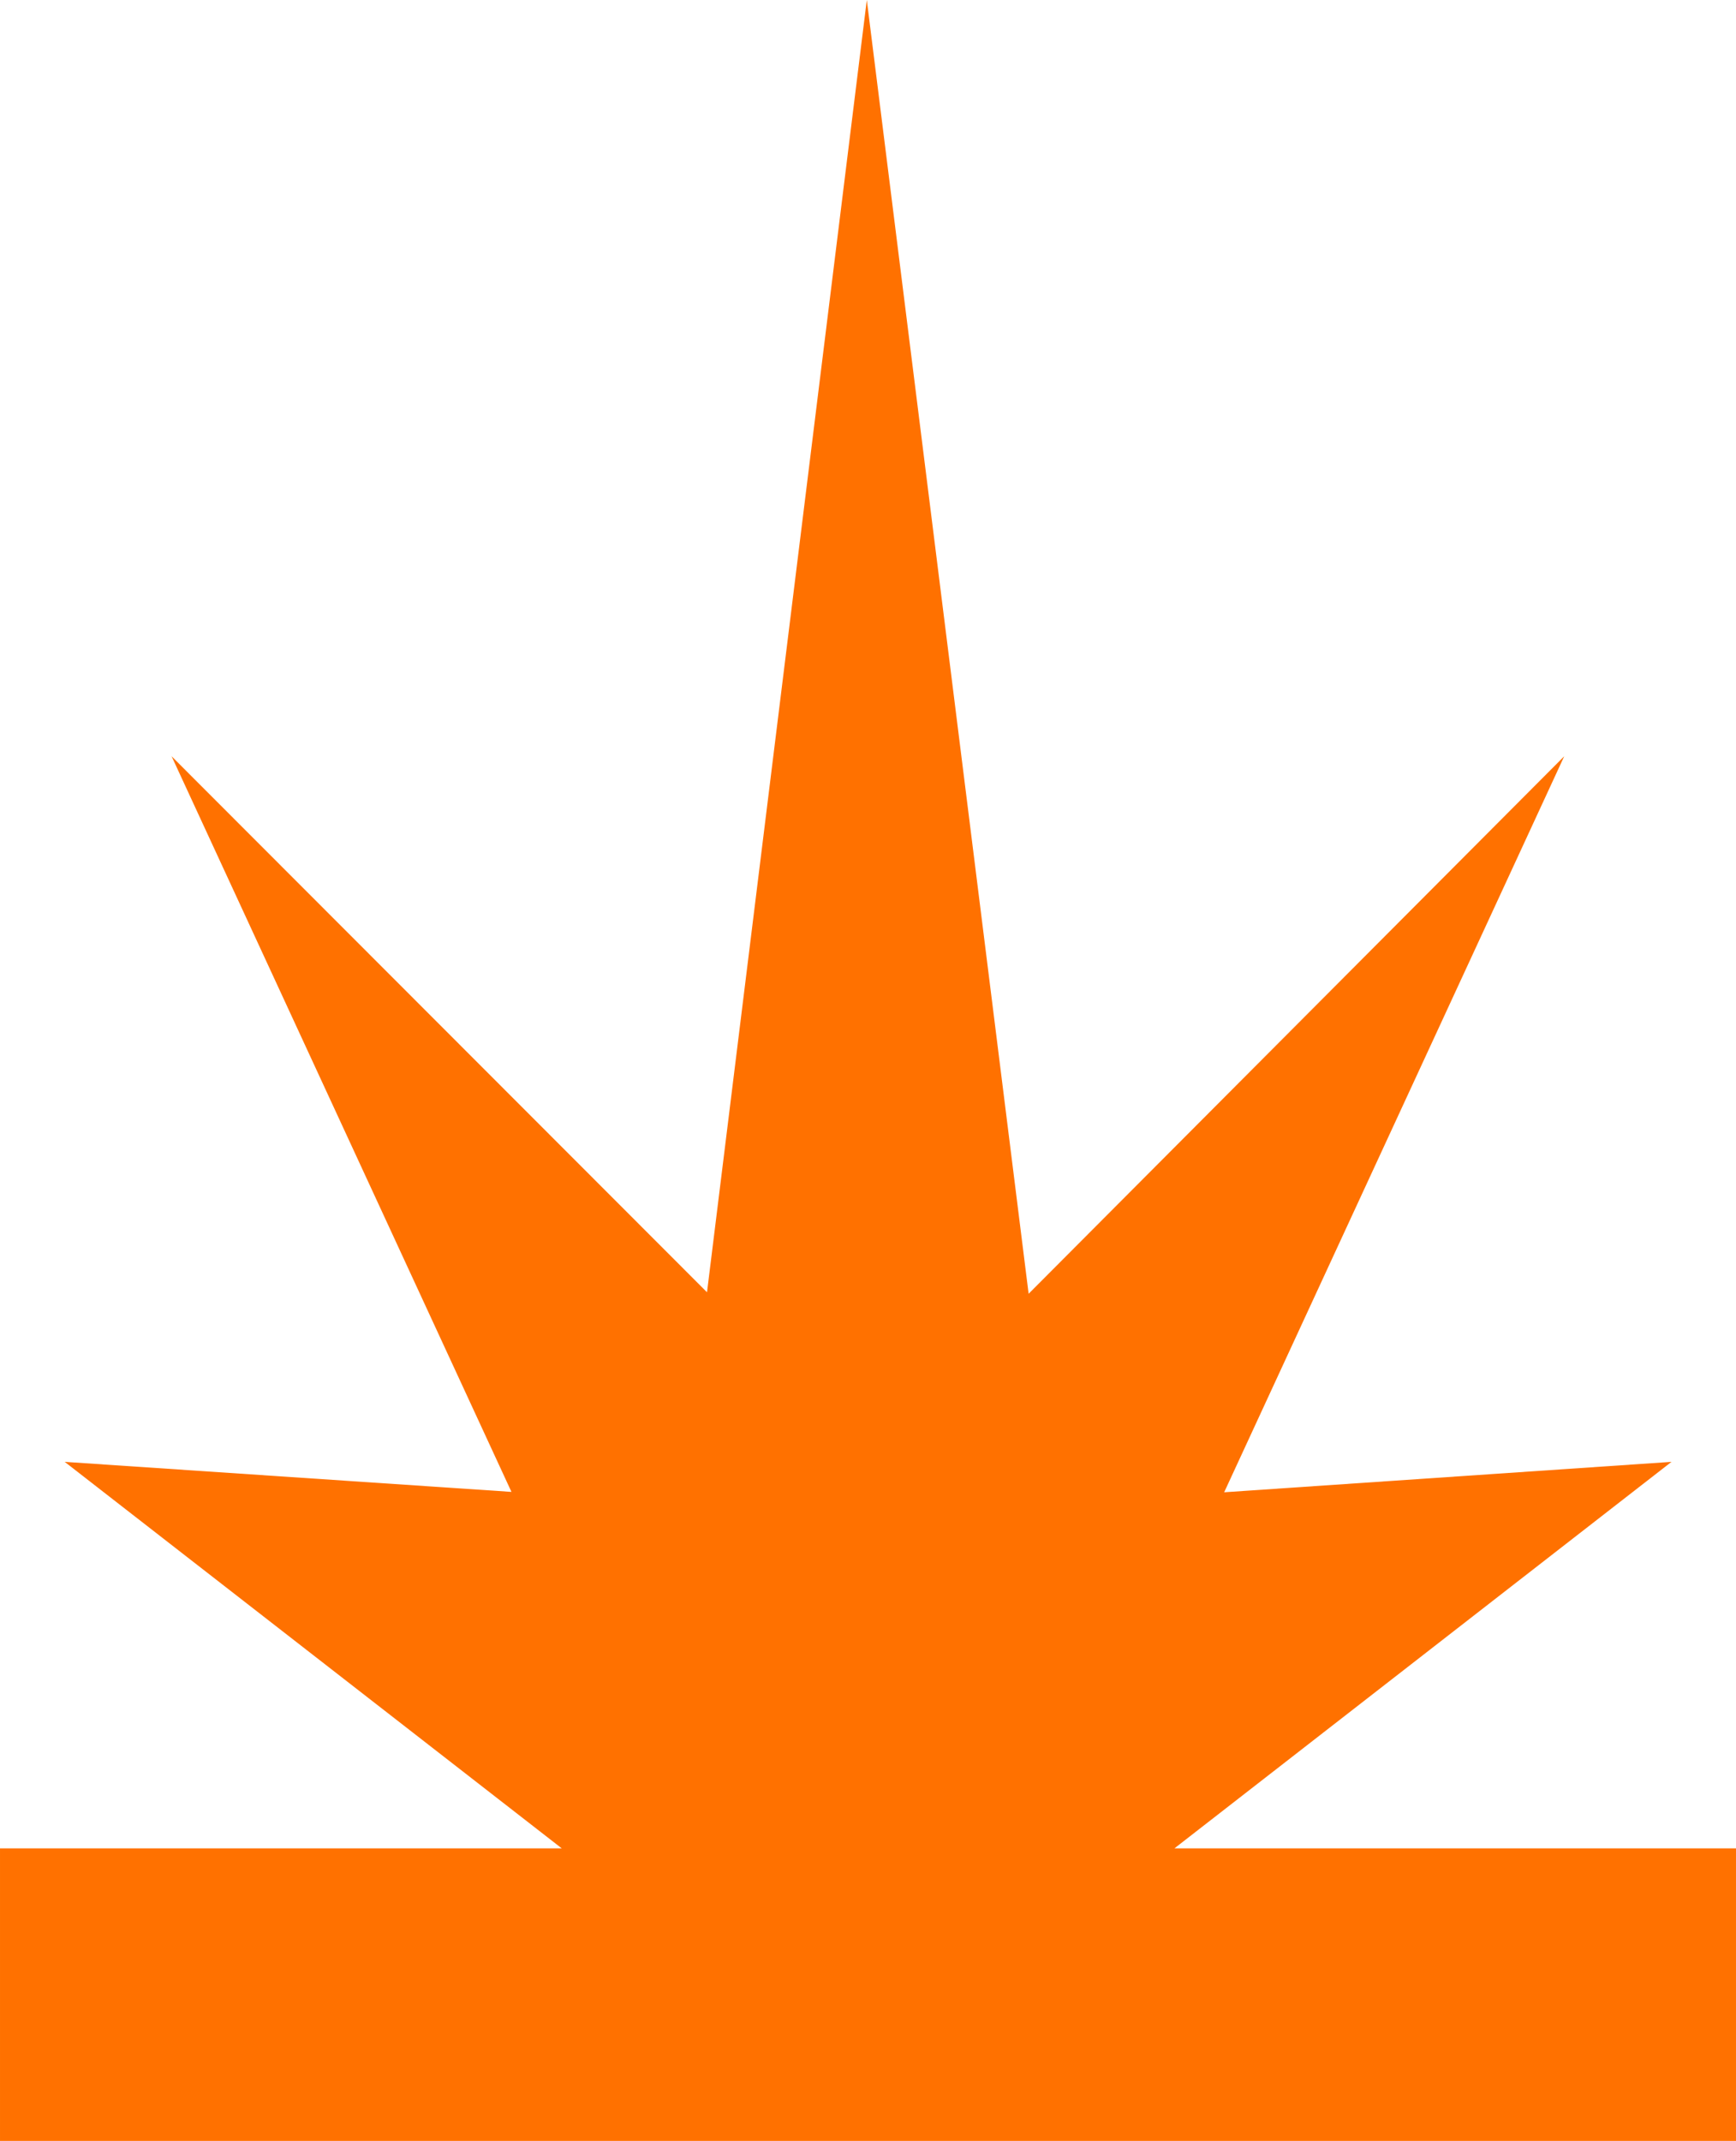 <?xml version="1.0" encoding="UTF-8"?>
<!DOCTYPE svg PUBLIC "-//W3C//DTD SVG 1.1//EN" "http://www.w3.org/Graphics/SVG/1.1/DTD/svg11.dtd">
<!-- Creator: CorelDRAW X8 -->
<svg xmlns="http://www.w3.org/2000/svg" xml:space="preserve" width="94.192mm" height="116.152mm" version="1.1" style="shape-rendering:geometricPrecision; text-rendering:geometricPrecision; image-rendering:optimizeQuality; fill-rule:evenodd; clip-rule:evenodd"
viewBox="0 0 9419 11615"
 xmlns:xlink="http://www.w3.org/1999/xlink">
 <defs>
  <style type="text/css">
   <![CDATA[
    .fil0 {fill:#FF7100}
   ]]>
  </style>
 </defs>
 <g id="Layer_x0020_1">
  <polygon class="fil0" points="6372,10028 9069,7931 6642,8096 8487,4103 5581,7019 4703,0 3836,7011 931,4103 2775,8094 351,7931 3048,10028 0,10028 0,11615 9419,11615 9419,10028 "/>
  <g id="_2643008623392">
  </g>
  <g id="_2643008623744">
  </g>
  <g id="_2643008624128">
  </g>
  <g id="_2643008623968">
  </g>
  <g id="_2643008623040">
  </g>
  <g id="_2643008623136">
  </g>
  <g id="_2643008625536">
  </g>
  <g id="_2643008626048">
  </g>
  <g id="_2643008626720">
  </g>
  <g id="_2643008625184">
  </g>
  <g id="_2643008627040">
  </g>
  <g id="_2643008626016">
  </g>
  <g id="_2643008626240">
  </g>
  <g id="_2643008627648">
  </g>
  <g id="_2643008628512">
  </g>
 </g>
</svg>
